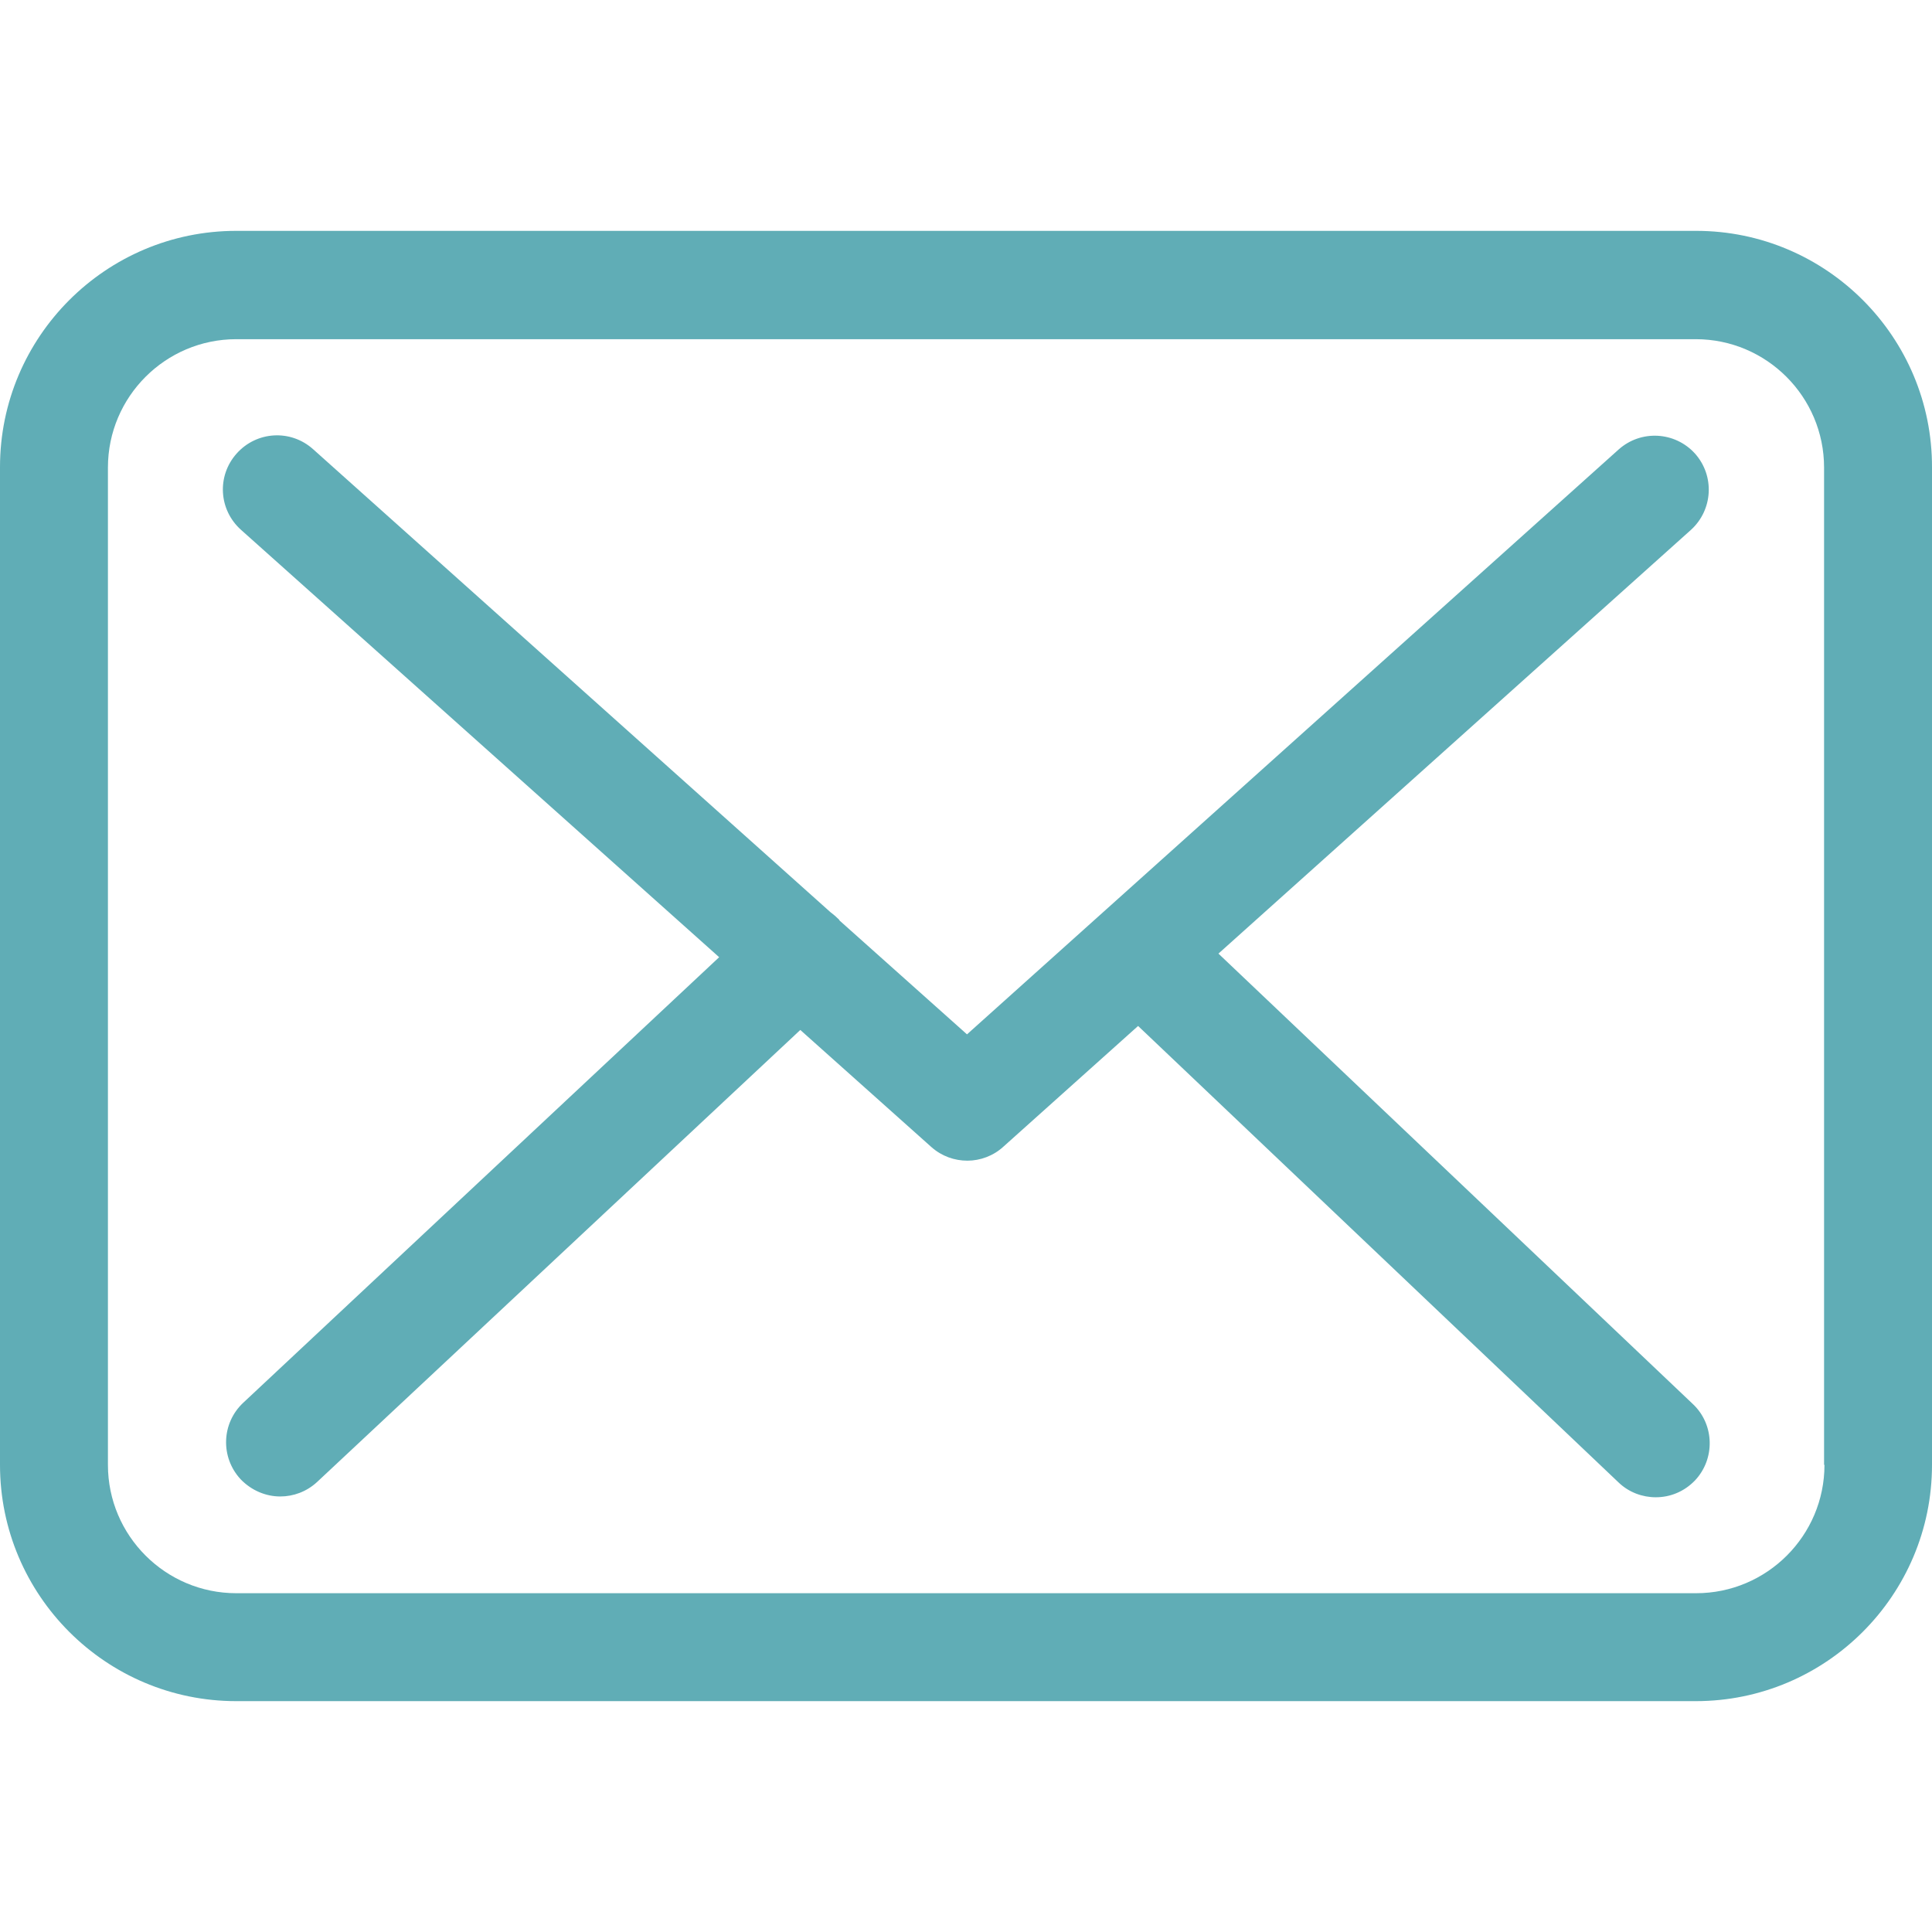 <?xml version="1.0" encoding="UTF-8"?> <svg xmlns="http://www.w3.org/2000/svg" width="512" height="512" viewBox="0 0 512 512" fill="none"> <g clip-path="url(#clip0)"> <path d="M449.496 61.179H62.61C28.074 61.179 0 89.253 0 123.789V388.211C0 422.747 28.074 450.821 62.61 450.821H449.39C483.926 450.821 512 422.747 512 388.211V123.895C512.106 89.359 484.032 61.179 449.496 61.179ZM483.503 388.211C483.503 406.962 468.247 422.217 449.496 422.217H62.61C43.858 422.217 28.603 406.962 28.603 388.211V123.895C28.603 105.144 43.858 89.889 62.61 89.889H449.39C468.142 89.889 483.397 105.144 483.397 123.895V388.211H483.503Z" fill="#60ADB6"></path> <path d="M322.9 252.716L448.119 140.421C453.946 135.124 454.475 126.12 449.179 120.187C443.882 114.36 434.877 113.831 428.944 119.128L256.265 274.115L222.576 244.029C222.471 243.923 222.365 243.817 222.365 243.711C221.623 242.97 220.881 242.334 220.034 241.698L82.95 119.022C77.017 113.725 68.012 114.255 62.715 120.187C57.419 126.12 57.948 135.124 63.881 140.421L190.583 253.669L64.41 371.791C58.69 377.193 58.372 386.198 63.775 392.025C66.635 394.991 70.449 396.58 74.263 396.58C77.759 396.58 81.255 395.309 84.009 392.766L212.089 272.95L246.836 303.99C249.591 306.427 252.981 307.592 256.371 307.592C259.761 307.592 263.257 306.321 265.905 303.884L301.606 271.891L428.944 392.872C431.699 395.521 435.301 396.792 438.797 396.792C442.61 396.792 446.318 395.309 449.179 392.343C454.581 386.622 454.37 377.511 448.649 372.108L322.9 252.716Z" fill="#60ADB6"></path> </g> <defs> <clipPath id="clip0"> <rect width="512" height="512" fill="white"></rect> </clipPath> </defs> </svg> 